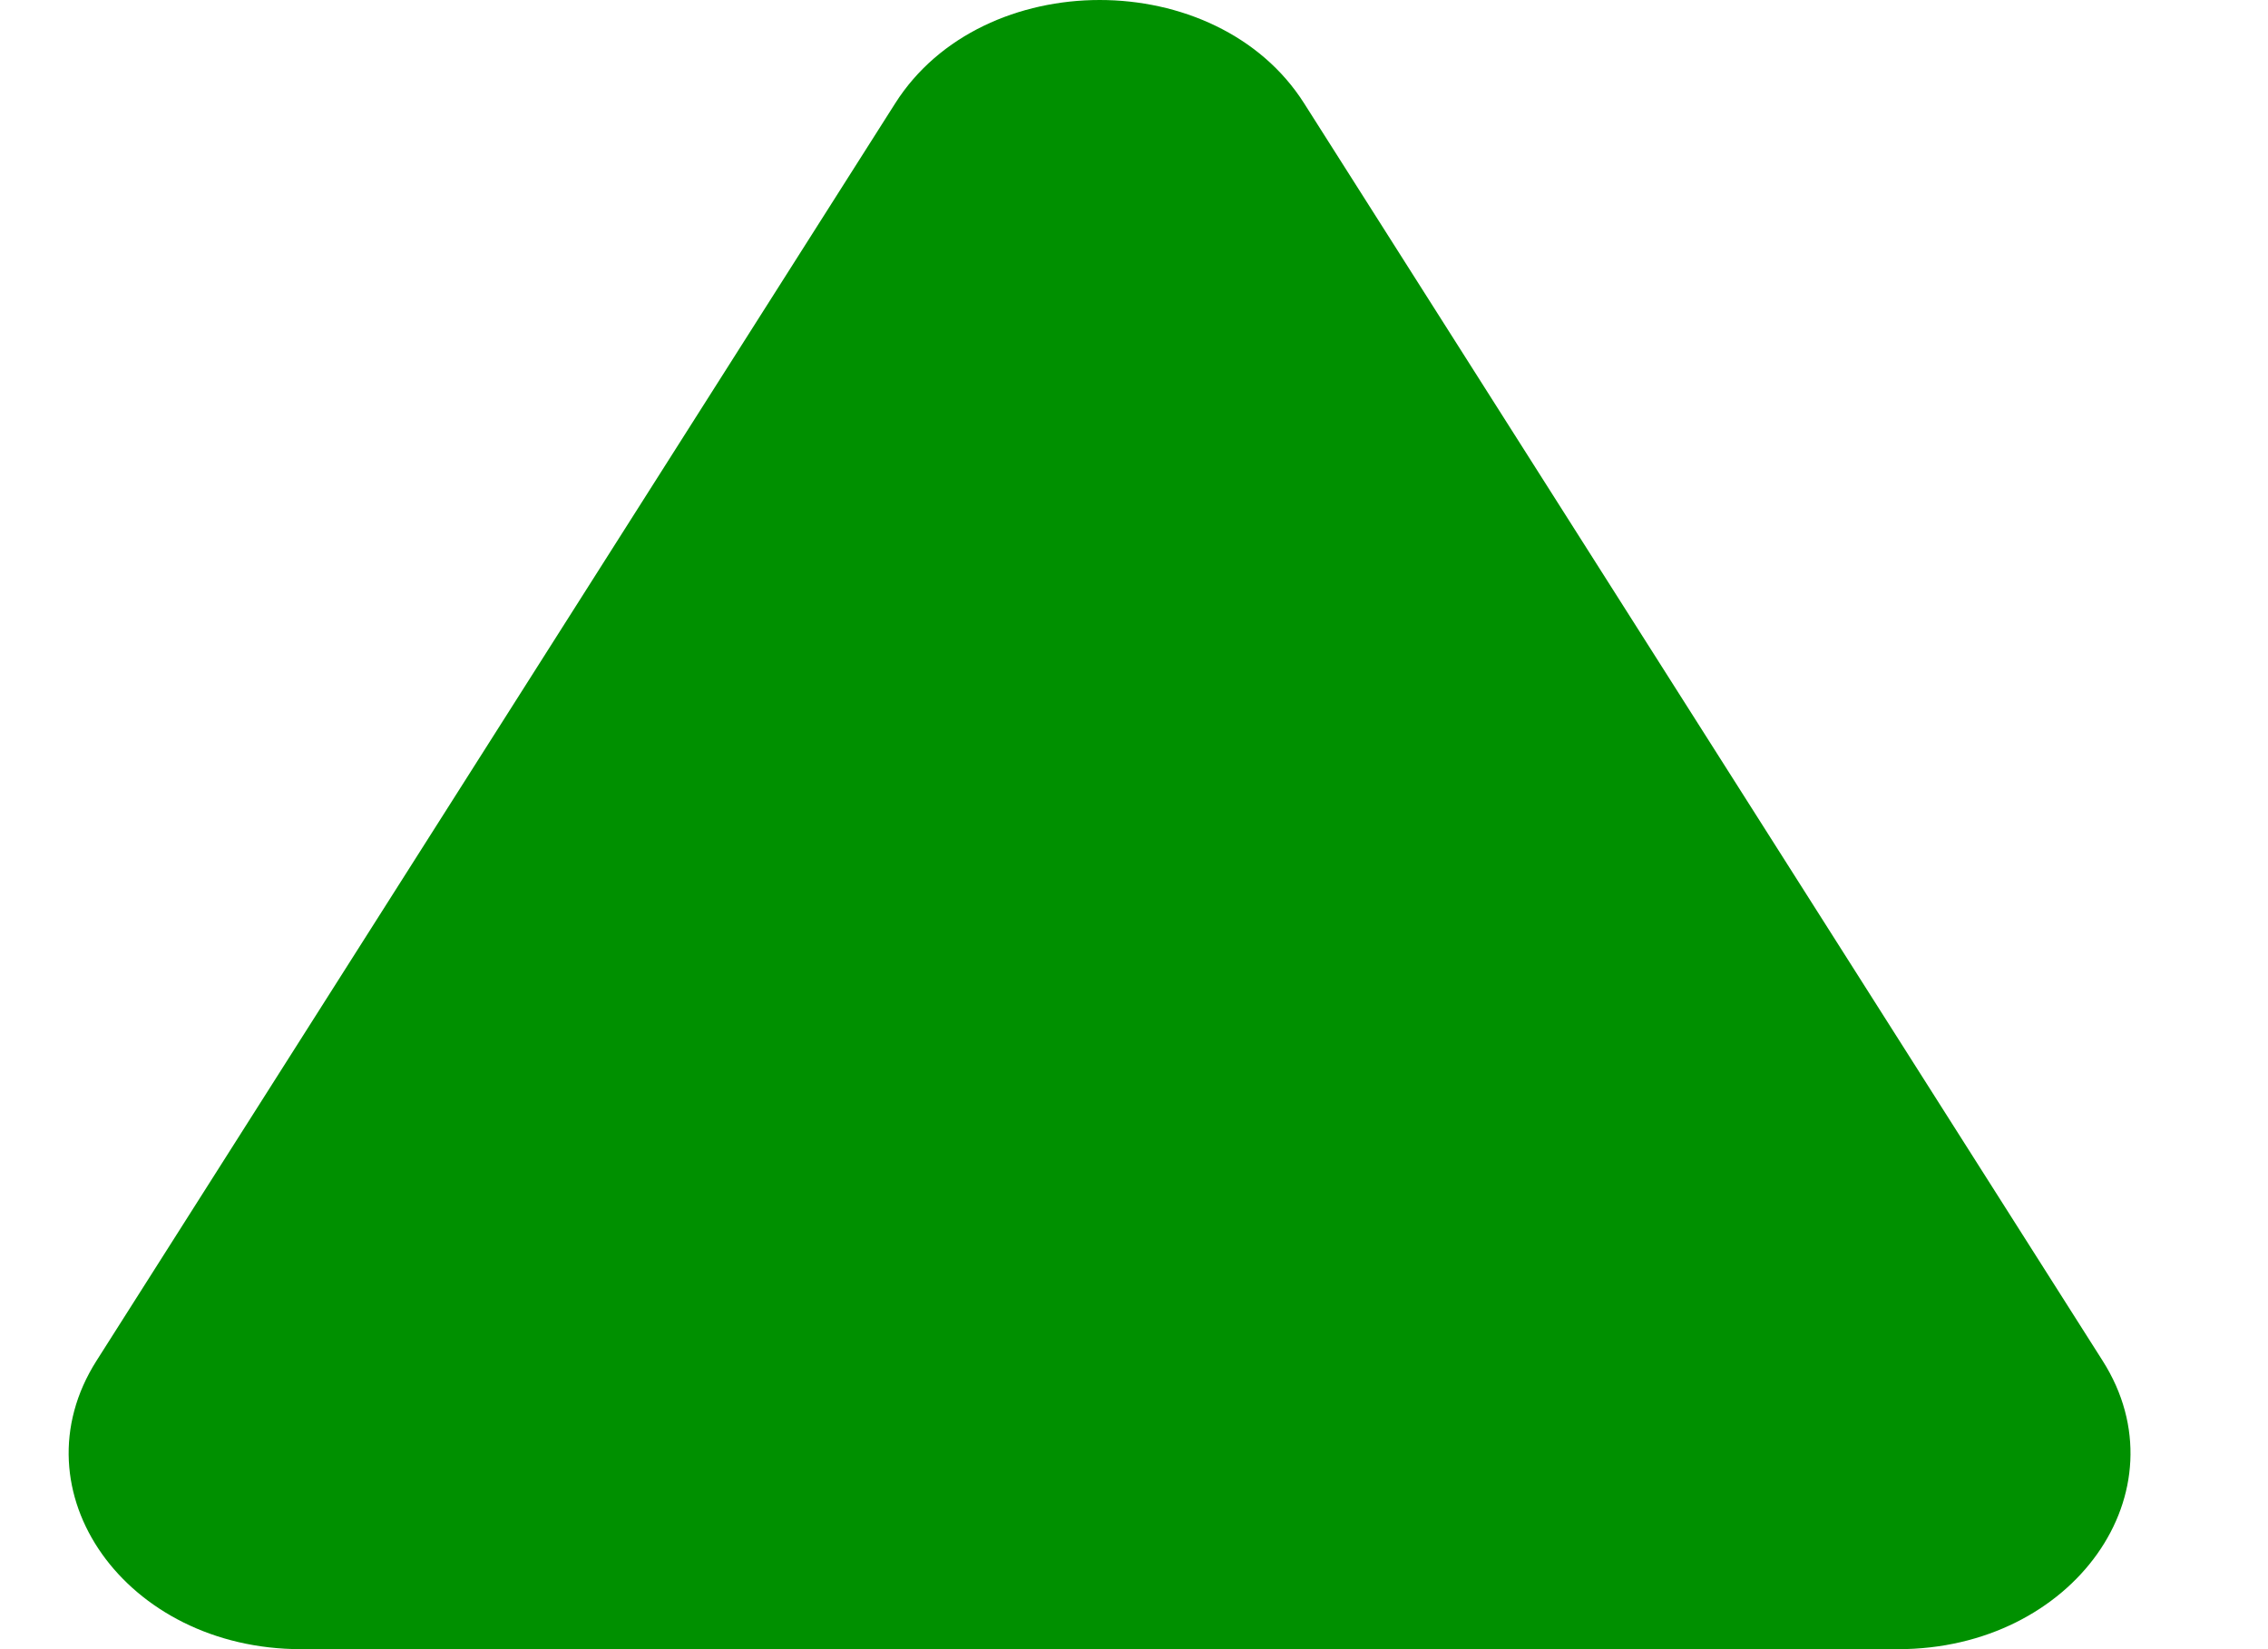 <svg width="11" height="8" viewBox="0 0 11 8" fill="none" xmlns="http://www.w3.org/2000/svg">
<path d="M6.325 0.501C5.901 -0.167 4.766 -0.167 4.342 0.501L0.468 6.601C0.066 7.234 0.61 8 1.46 8L9.206 8C10.057 8 10.6 7.234 10.198 6.601L6.325 0.501Z" fill="#009000"/>
</svg>
